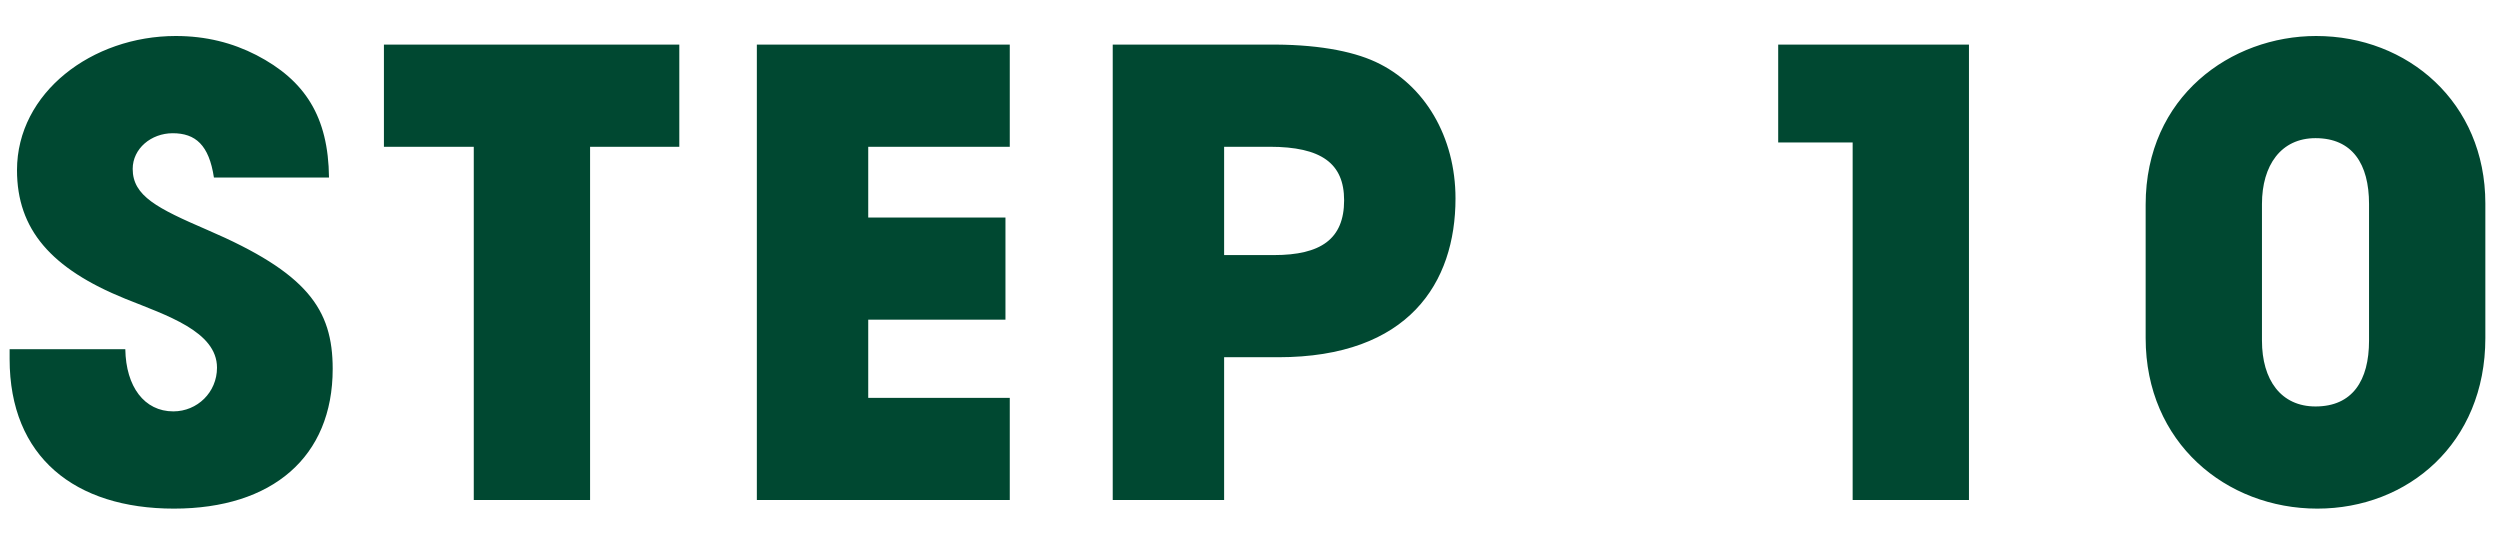 <svg width="65" height="14" viewBox="0 0 65 14" fill="none" xmlns="http://www.w3.org/2000/svg">
<path d="M8.554 4.616H5.562C5.434 3.768 5.082 3.464 4.49 3.464C3.93 3.464 3.45 3.864 3.45 4.392C3.45 5.096 4.09 5.416 5.386 5.976C7.994 7.096 8.65 8.04 8.65 9.592C8.65 11.88 7.082 13.224 4.522 13.224C1.946 13.224 0.25 11.88 0.25 9.336V9.08H3.258C3.274 10.056 3.754 10.696 4.506 10.696C5.13 10.696 5.642 10.2 5.642 9.56C5.642 8.616 4.33 8.2 3.258 7.768C1.322 6.984 0.442 5.96 0.442 4.424C0.442 2.408 2.394 0.936 4.57 0.936C5.354 0.936 6.042 1.112 6.666 1.432C7.93 2.088 8.538 3.032 8.554 4.616ZM15.342 13H12.318V3.816H9.982V1.16H17.662V3.816H15.342V13ZM26.254 13H19.678V1.16H26.254V3.816H22.574V5.656H26.142V8.312H22.574V10.344H26.254V13ZM31.827 13H28.931V1.16H32.931C34.195 1.144 35.139 1.32 35.763 1.608C37.043 2.2 37.843 3.56 37.843 5.16C37.843 7.352 36.627 9.288 33.235 9.288H31.827V13ZM31.827 6.632H33.123C34.339 6.632 34.947 6.216 34.947 5.208C34.947 4.248 34.355 3.816 33.011 3.816H31.827V6.632ZM51.193 13H48.169V3.704H46.233V1.16H51.193V13ZM64.619 5.288V8.792C64.619 11.528 62.603 13.224 60.251 13.224C57.883 13.224 55.787 11.512 55.787 8.792V5.32C55.787 2.504 58.011 0.936 60.219 0.936C62.603 0.936 64.619 2.664 64.619 5.288ZM61.595 8.856V5.304C61.595 4.264 61.163 3.592 60.203 3.592C59.307 3.592 58.811 4.296 58.811 5.304V8.856C58.811 9.88 59.307 10.568 60.203 10.568C61.163 10.568 61.595 9.896 61.595 8.856Z" fill="#004831"/>
</svg>
